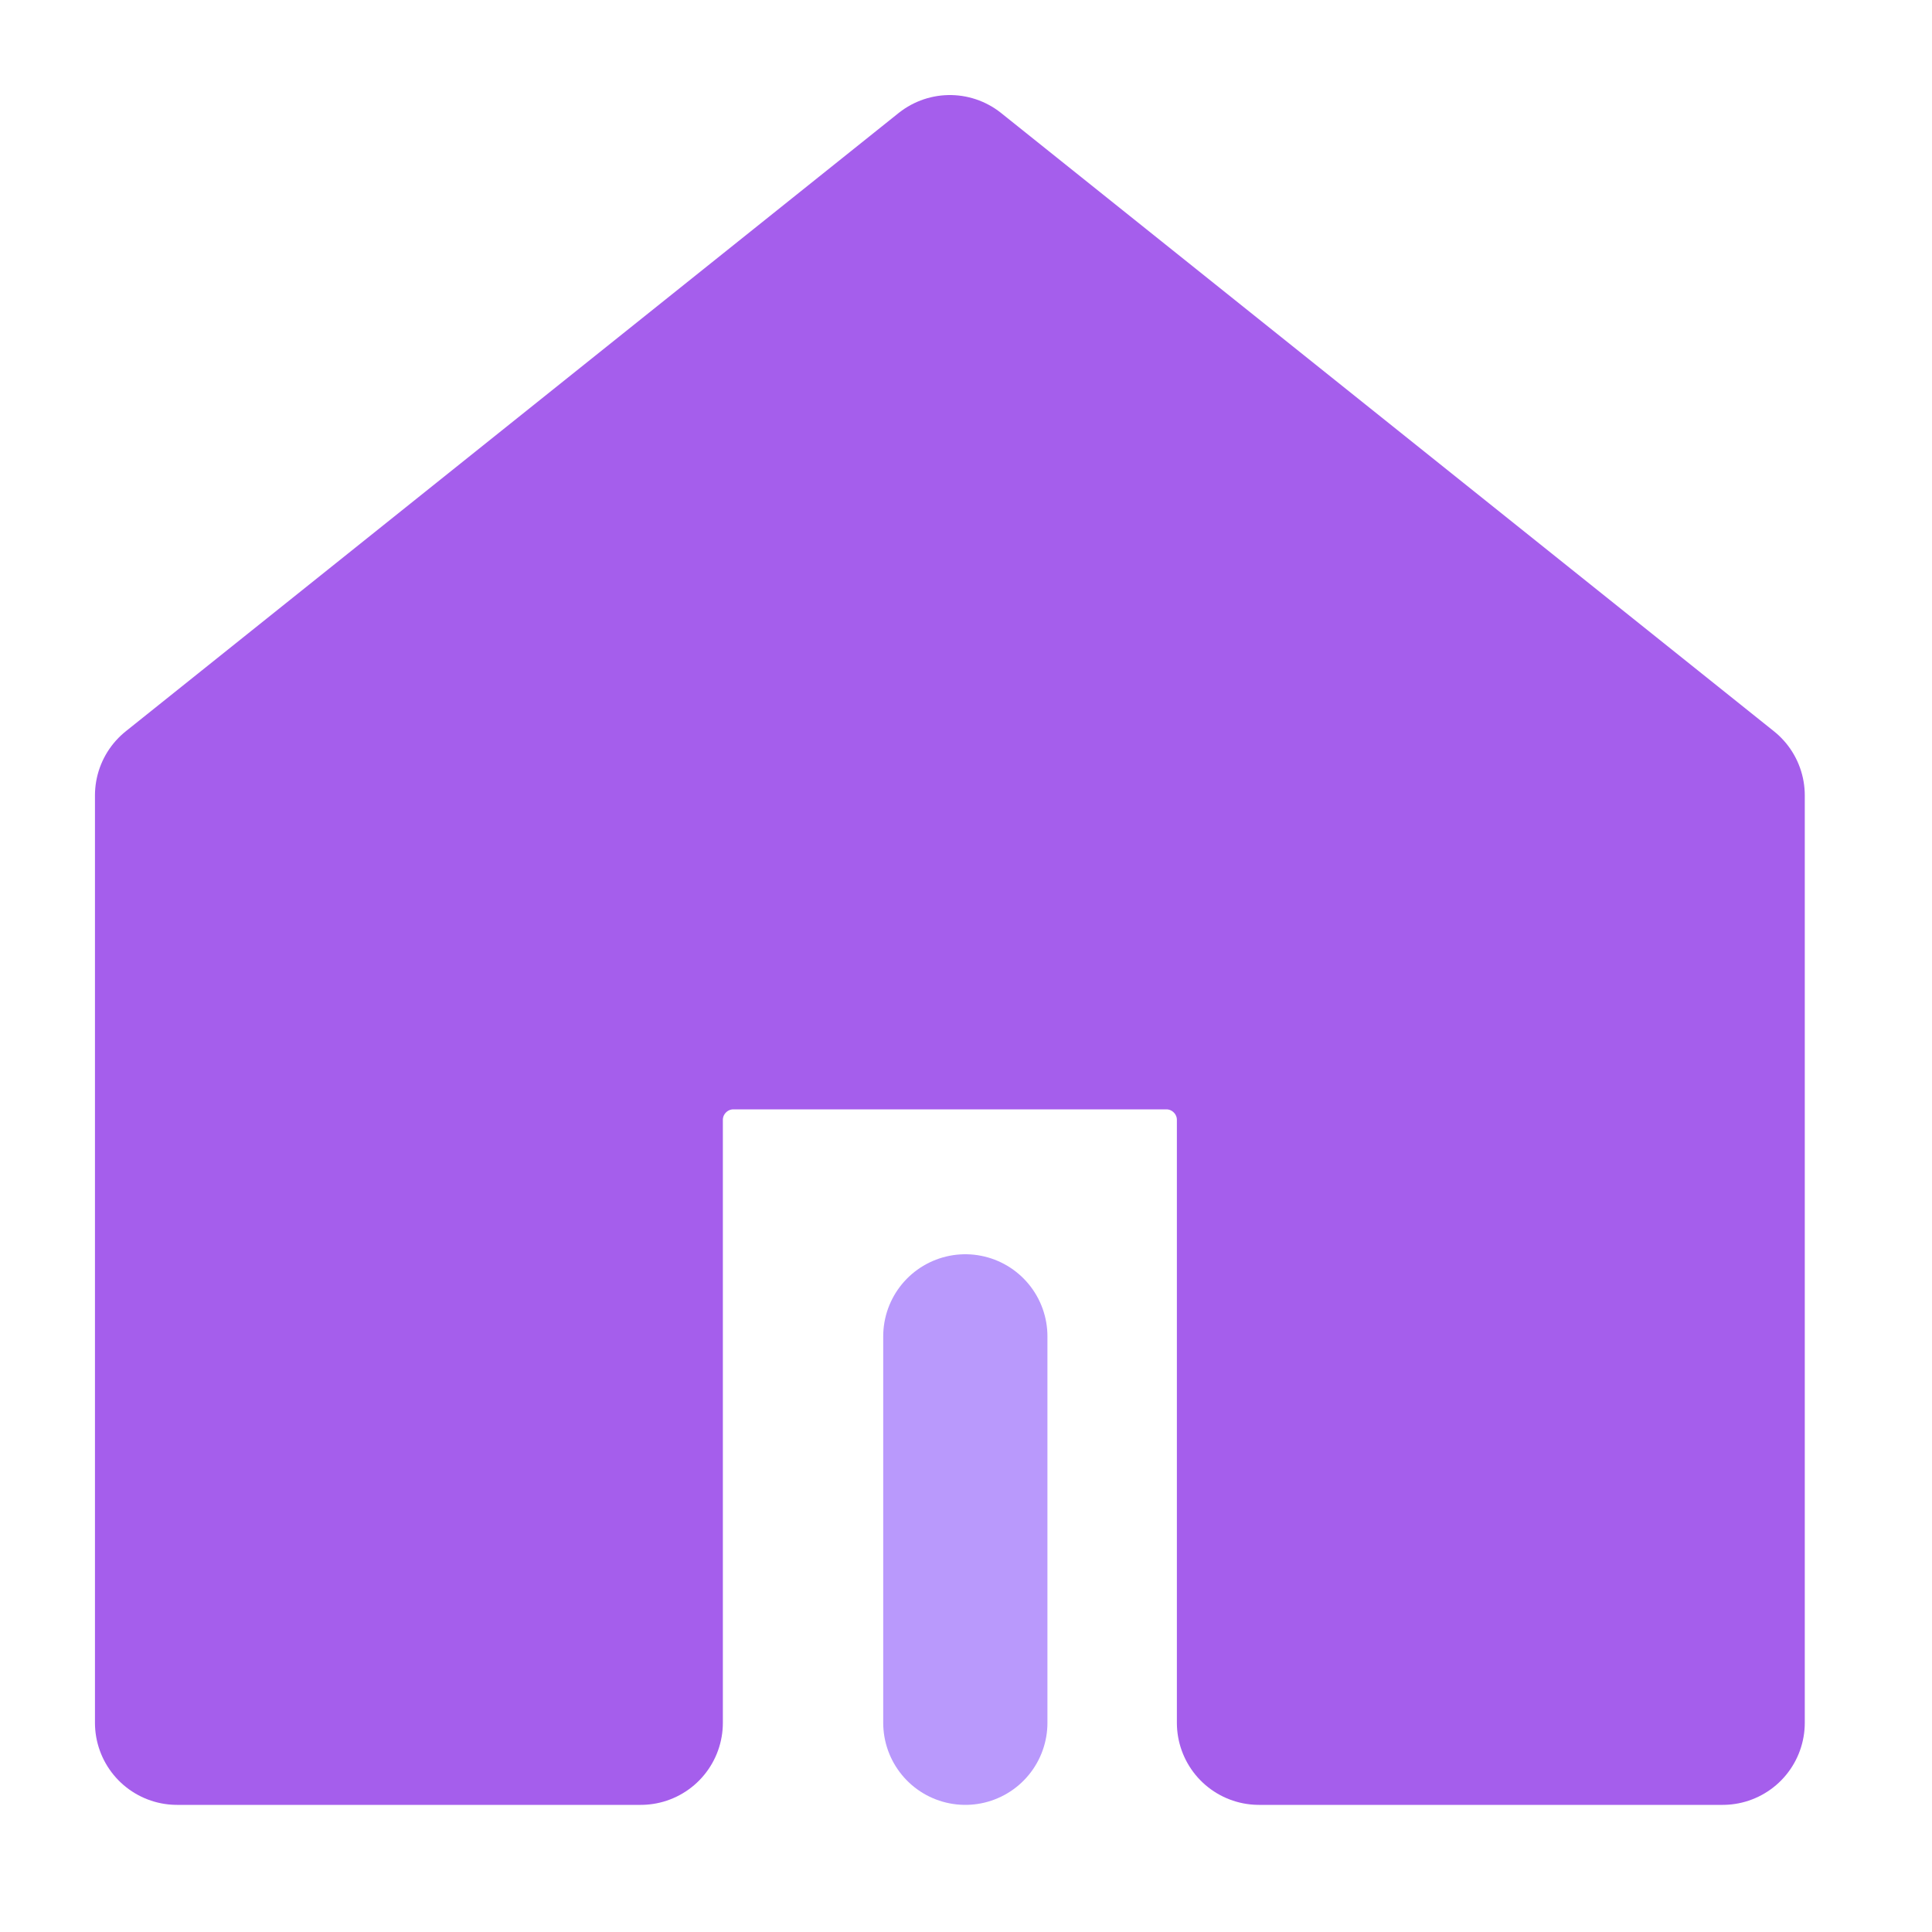 <svg width="40" height="40" viewBox="0 0 40 40" fill="none" xmlns="http://www.w3.org/2000/svg">
<g id="&#230;&#136;&#191;&#228;&#186;&#167;">
<path id="Vector" d="M35.666 35.668V16.468L19.666 3.668L3.666 16.468V35.668H13.266V23.188C13.266 22.128 14.126 21.268 15.186 21.268H24.146C25.206 21.268 26.066 22.128 26.066 23.188V35.668H35.666Z" fill="#A55EEC" stroke="#A55EEC" stroke-width="3.4" stroke-linejoin="round"/>
<path id="Vector_2" d="M19.986 35.668V27.668" stroke="#B999FC" stroke-width="3.4" stroke-linecap="round" stroke-linejoin="round"/>
</g>
</svg>
